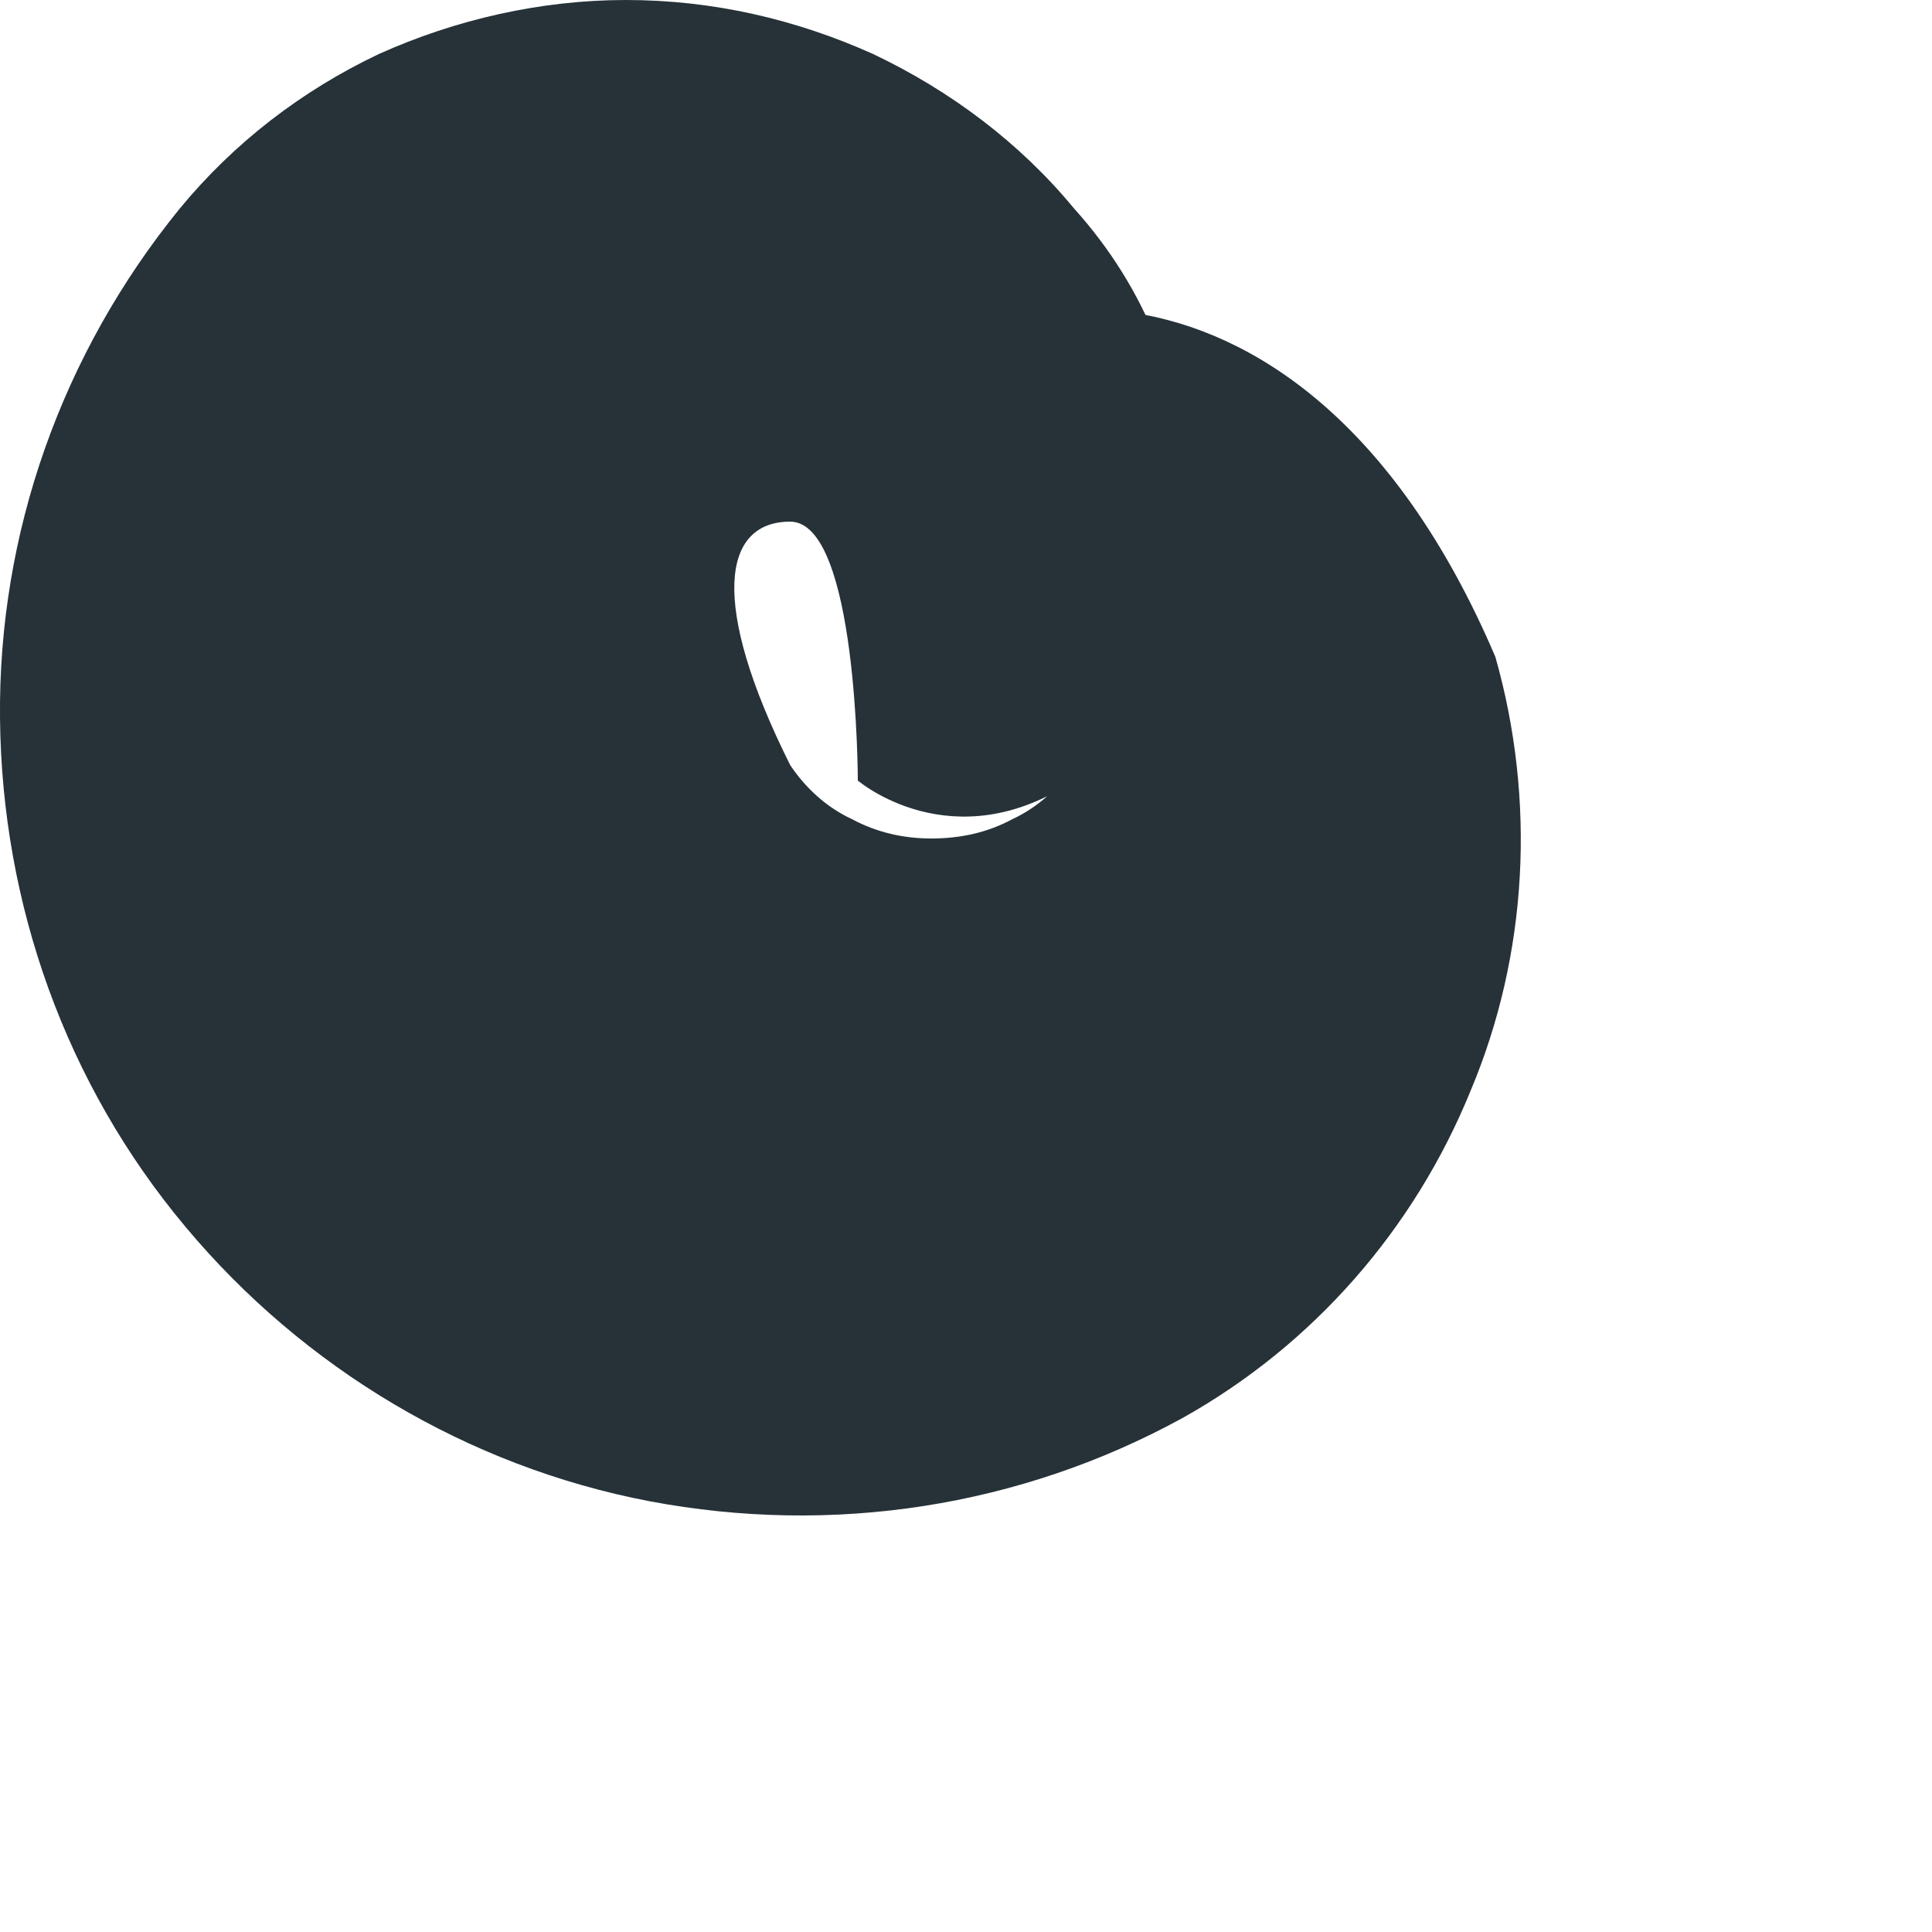 <?xml version="1.0" encoding="utf-8"?>
<svg xmlns="http://www.w3.org/2000/svg" fill="none" height="100%" overflow="visible" preserveAspectRatio="none" style="display: block;" viewBox="0 0 1 1" width="100%">
<path d="M0.479 0.2C0.479 0.158 0.669 0.094 0.774 0.34C0.795 0.414 0.791 0.494 0.761 0.565C0.732 0.636 0.68 0.696 0.612 0.734C0.528 0.78 0.431 0.795 0.336 0.777C0.242 0.759 0.157 0.708 0.096 0.635C0.034 0.561 0.001 0.468 7.79811e-06 0.372C-0.001 0.276 0.032 0.183 0.093 0.108C0.121 0.074 0.156 0.047 0.196 0.028C0.236 0.01 0.28 0 0.324 0C0.369 0 0.412 0.01 0.452 0.028C0.492 0.047 0.528 0.074 0.556 0.108C0.593 0.149 0.614 0.201 0.614 0.256C0.614 0.311 0.593 0.363 0.556 0.404C0.493 0.446 0.444 0.404 0.444 0.404C0.444 0.404 0.444 0.27 0.409 0.27C0.374 0.27 0.367 0.312 0.409 0.396C0.417 0.408 0.428 0.418 0.441 0.424C0.454 0.431 0.468 0.434 0.482 0.434C0.497 0.434 0.511 0.431 0.524 0.424C0.537 0.418 0.548 0.408 0.556 0.396C0.542 0.319 0.479 0.249 0.479 0.2Z" fill="#263238" id="Vector"/>
</svg>